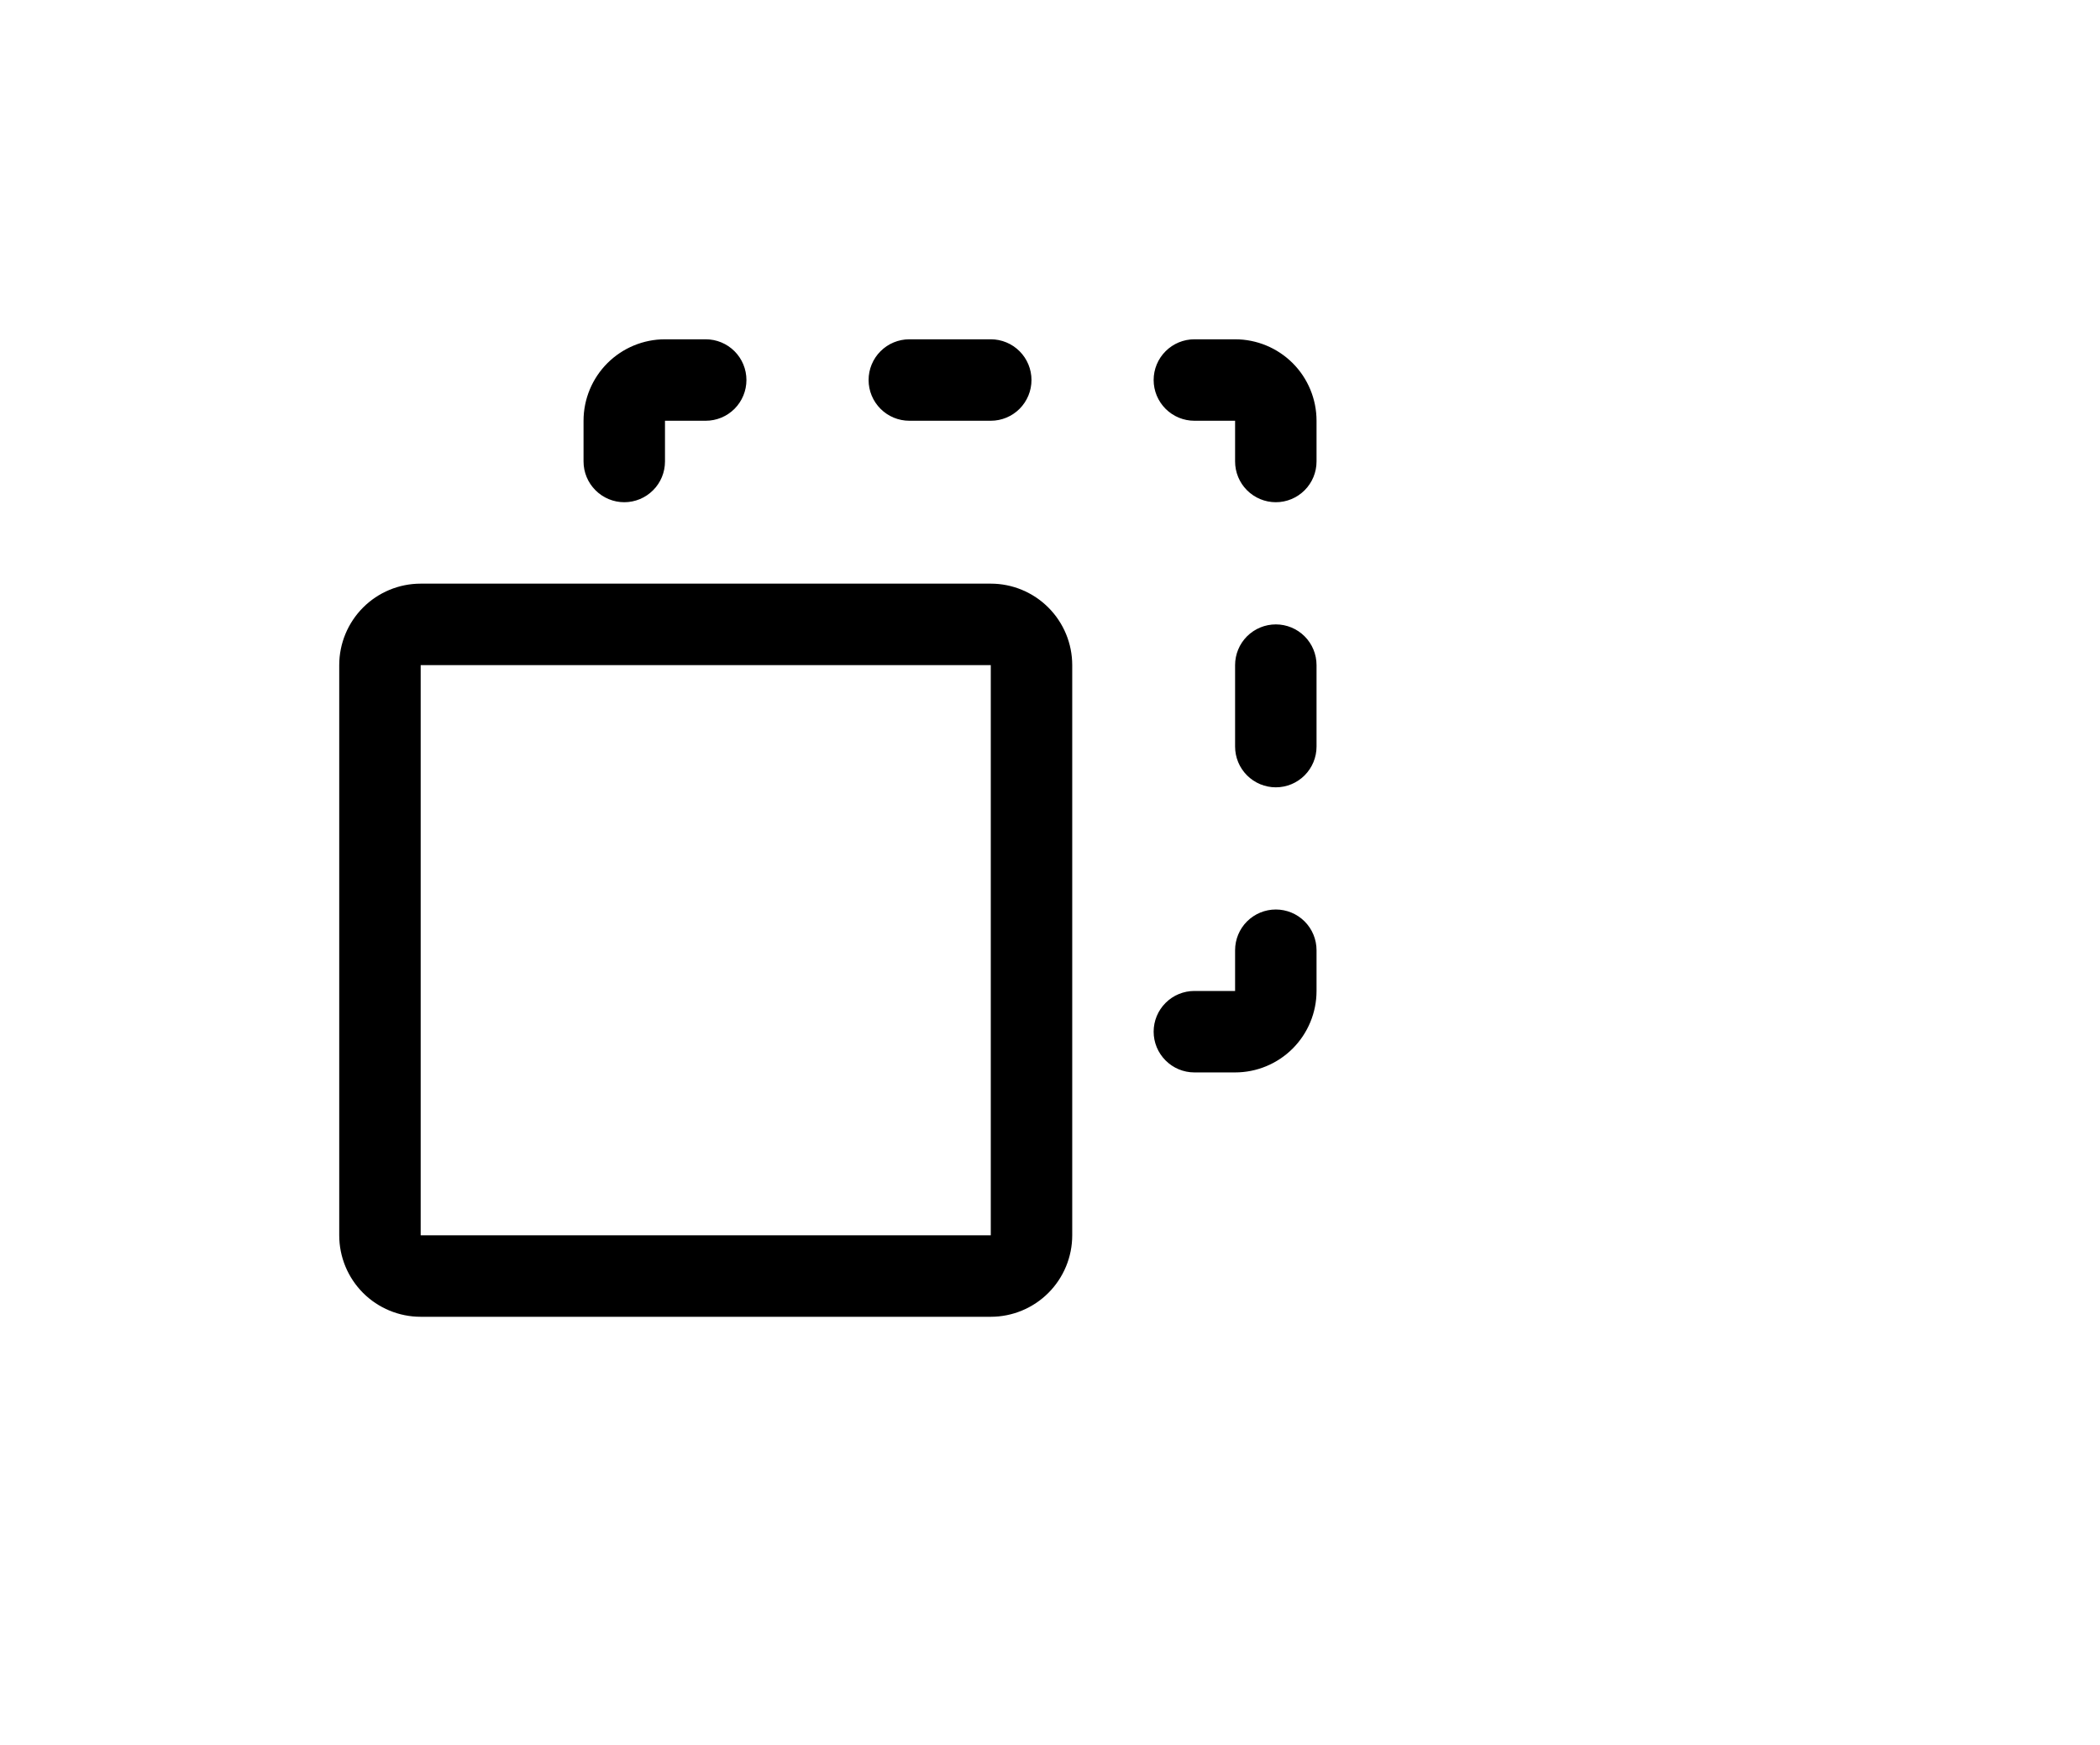 <svg width="65" height="54" viewBox="0 0 65 54" fill="none" xmlns="http://www.w3.org/2000/svg">
<path d="M30.667 18.062H13.021C12.352 18.062 11.711 18.328 11.238 18.801C10.766 19.274 10.5 19.915 10.5 20.583V38.229C10.5 38.898 10.766 39.539 11.238 40.012C11.711 40.484 12.352 40.75 13.021 40.75H30.667C31.335 40.75 31.976 40.484 32.449 40.012C32.922 39.539 33.188 38.898 33.188 38.229V20.583C33.188 19.915 32.922 19.274 32.449 18.801C31.976 18.328 31.335 18.062 30.667 18.062ZM30.667 38.229H13.021V20.583H30.667V38.229ZM26.885 11.76C26.885 11.426 27.018 11.105 27.255 10.869C27.491 10.633 27.812 10.5 28.146 10.5H30.667C31.001 10.5 31.322 10.633 31.558 10.869C31.794 11.105 31.927 11.426 31.927 11.76C31.927 12.095 31.794 12.415 31.558 12.652C31.322 12.888 31.001 13.021 30.667 13.021H28.146C27.812 13.021 27.491 12.888 27.255 12.652C27.018 12.415 26.885 12.095 26.885 11.76ZM40.75 13.021V14.281C40.75 14.616 40.617 14.936 40.381 15.172C40.145 15.409 39.824 15.542 39.49 15.542C39.155 15.542 38.835 15.409 38.598 15.172C38.362 14.936 38.229 14.616 38.229 14.281V13.021H36.969C36.635 13.021 36.314 12.888 36.078 12.652C35.841 12.415 35.708 12.095 35.708 11.76C35.708 11.426 35.841 11.105 36.078 10.869C36.314 10.633 36.635 10.5 36.969 10.5H38.229C38.898 10.5 39.539 10.766 40.012 11.238C40.484 11.711 40.75 12.352 40.75 13.021ZM40.75 20.583V23.104C40.75 23.438 40.617 23.759 40.381 23.995C40.145 24.232 39.824 24.365 39.49 24.365C39.155 24.365 38.835 24.232 38.598 23.995C38.362 23.759 38.229 23.438 38.229 23.104V20.583C38.229 20.249 38.362 19.928 38.598 19.692C38.835 19.456 39.155 19.323 39.49 19.323C39.824 19.323 40.145 19.456 40.381 19.692C40.617 19.928 40.75 20.249 40.75 20.583ZM40.75 29.406V30.667C40.75 31.335 40.484 31.976 40.012 32.449C39.539 32.922 38.898 33.188 38.229 33.188H36.969C36.635 33.188 36.314 33.055 36.078 32.818C35.841 32.582 35.708 32.261 35.708 31.927C35.708 31.593 35.841 31.272 36.078 31.036C36.314 30.799 36.635 30.667 36.969 30.667H38.229V29.406C38.229 29.072 38.362 28.751 38.598 28.515C38.835 28.279 39.155 28.146 39.49 28.146C39.824 28.146 40.145 28.279 40.381 28.515C40.617 28.751 40.75 29.072 40.75 29.406ZM18.062 14.281V13.021C18.062 12.352 18.328 11.711 18.801 11.238C19.274 10.766 19.915 10.5 20.583 10.5H21.844C22.178 10.5 22.499 10.633 22.735 10.869C22.971 11.105 23.104 11.426 23.104 11.76C23.104 12.095 22.971 12.415 22.735 12.652C22.499 12.888 22.178 13.021 21.844 13.021H20.583V14.281C20.583 14.616 20.451 14.936 20.214 15.172C19.978 15.409 19.657 15.542 19.323 15.542C18.989 15.542 18.668 15.409 18.432 15.172C18.195 14.936 18.062 14.616 18.062 14.281Z" fill="black"/>
</svg>
